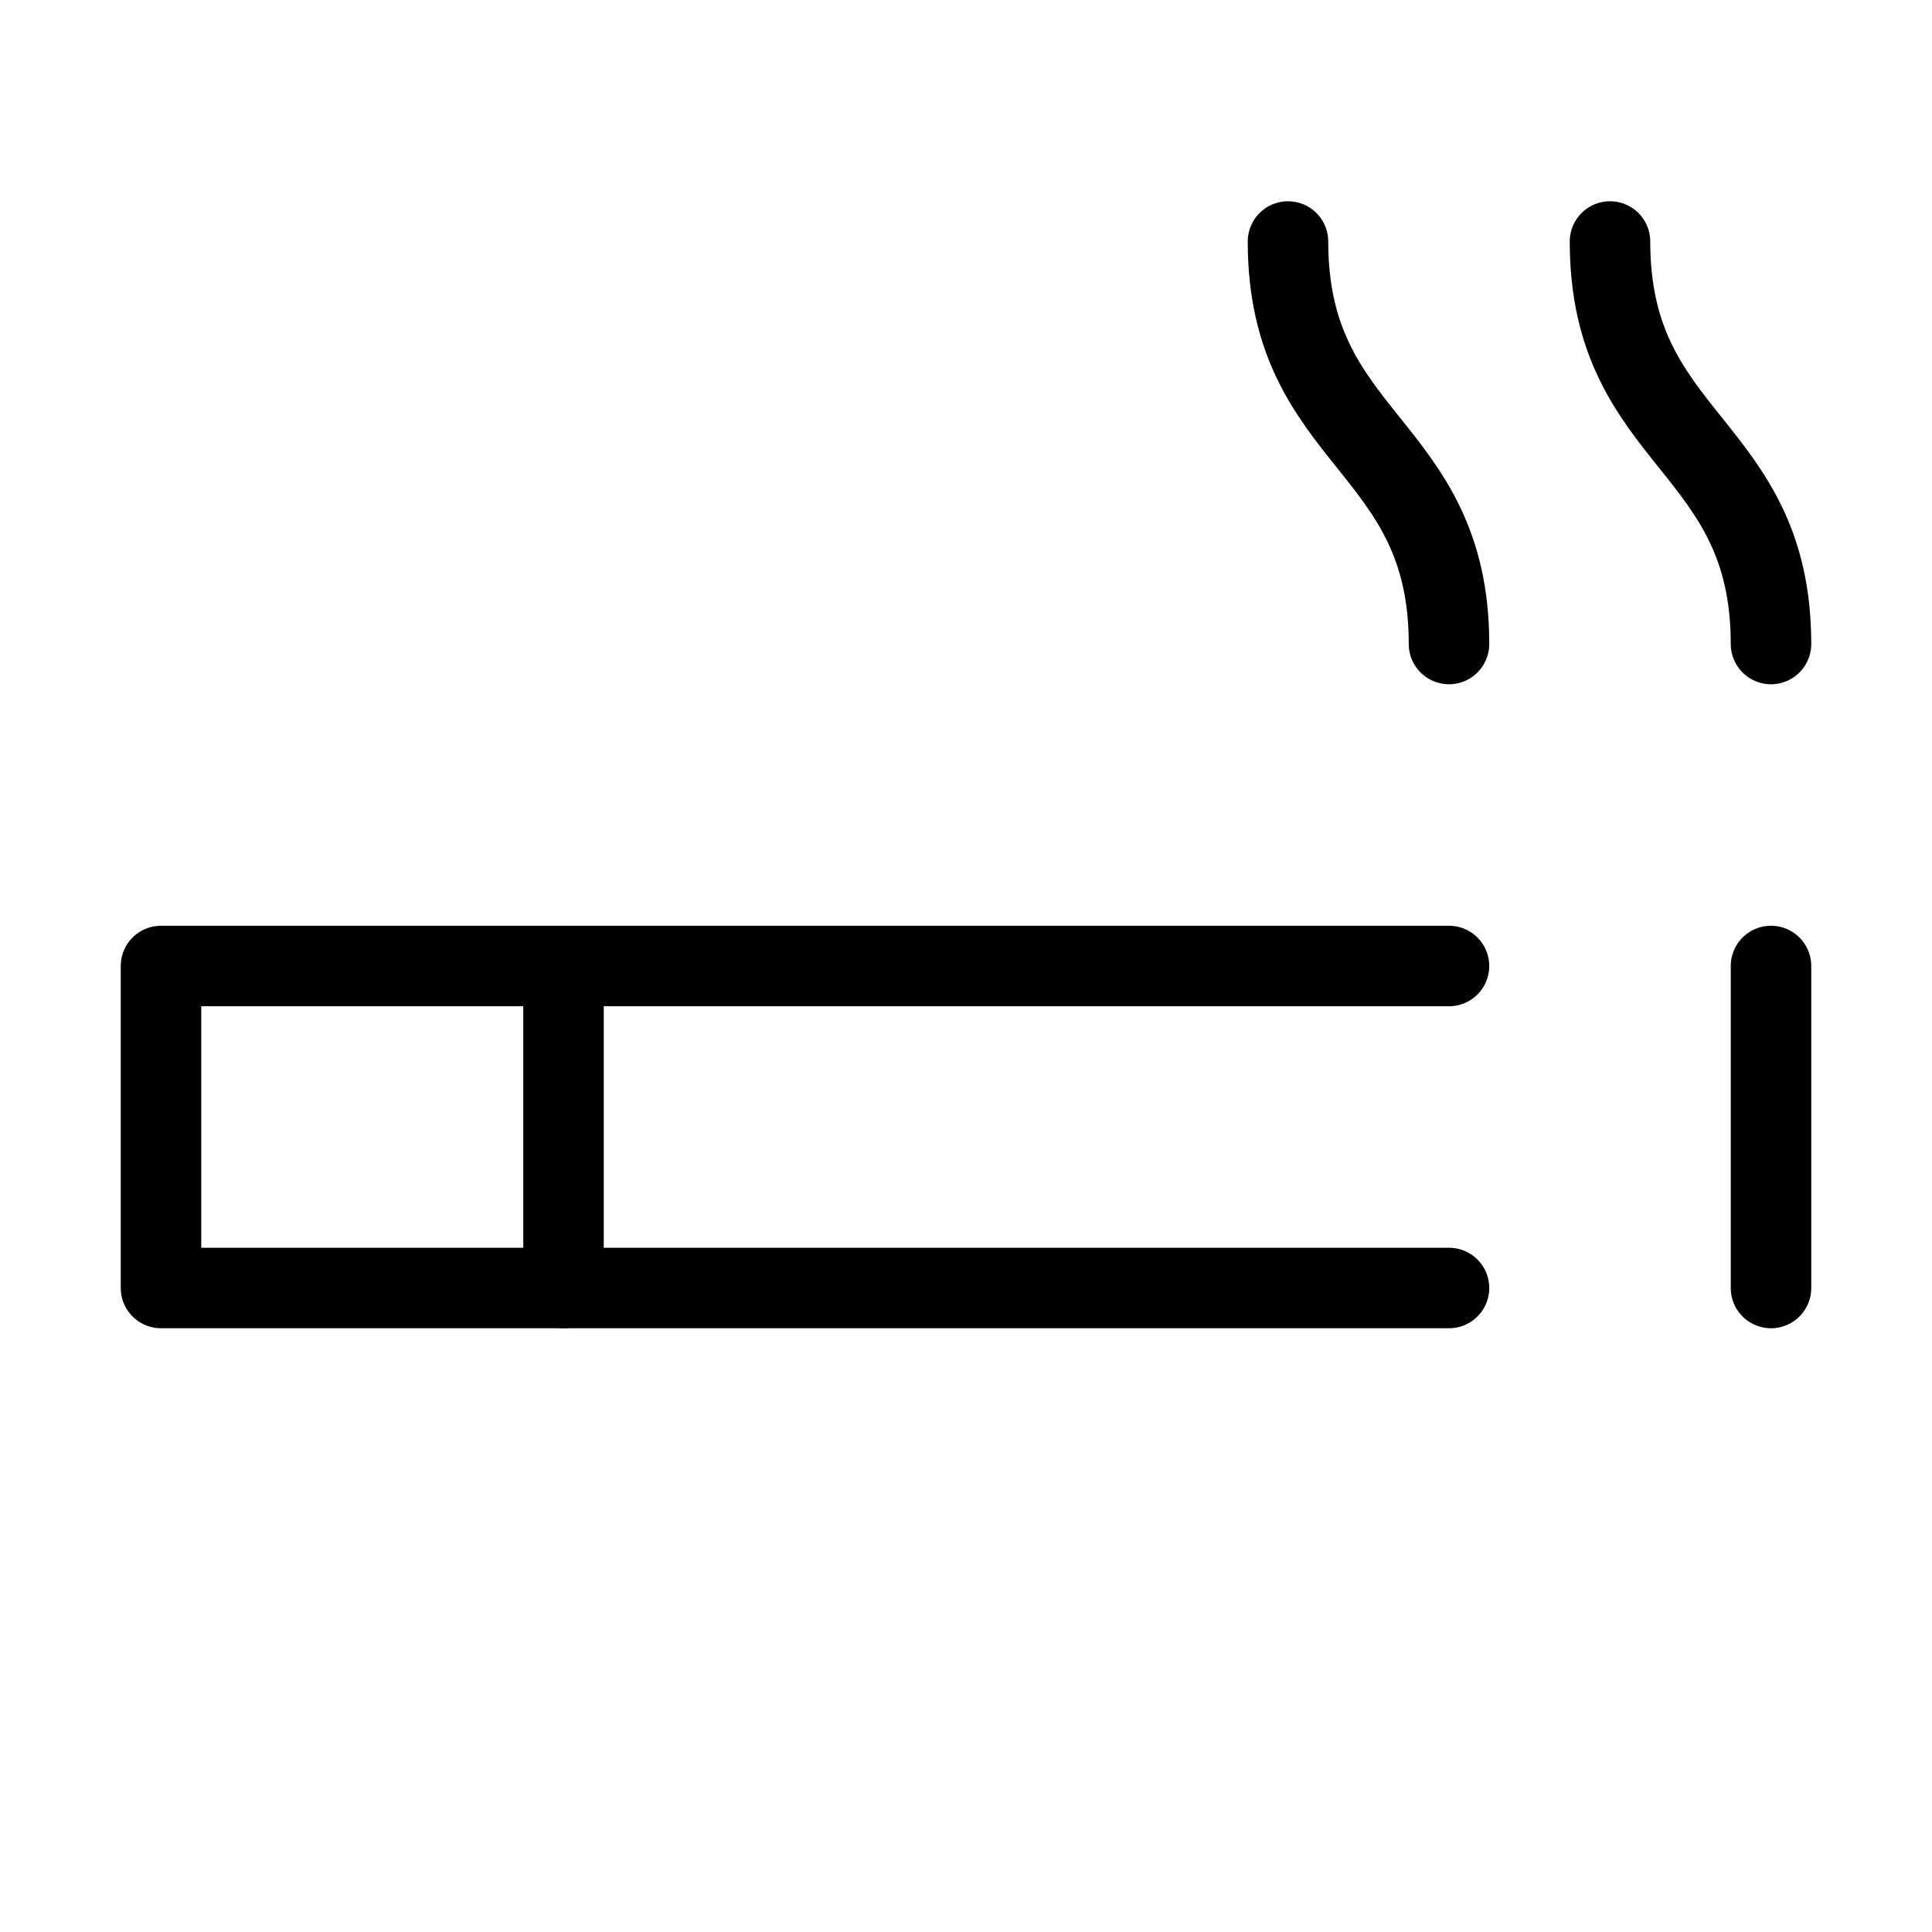 <svg width="24" height="24" viewBox="0 0 24 24" fill="none" xmlns="http://www.w3.org/2000/svg">
<path d="M18 12H2V16H18" stroke="black" stroke-linecap="round" stroke-linejoin="round"/>
<path d="M22 12V16" stroke="black" stroke-linecap="round" stroke-linejoin="round"/>
<path d="M7 12V16" stroke="black" stroke-linecap="round" stroke-linejoin="round"/>
<path d="M18 8C18 5.5 16 5.5 16 3" stroke="black" stroke-linecap="round" stroke-linejoin="round"/>
<path d="M22 8C22 5.5 20 5.5 20 3" stroke="black" stroke-linecap="round" stroke-linejoin="round"/>
</svg>
